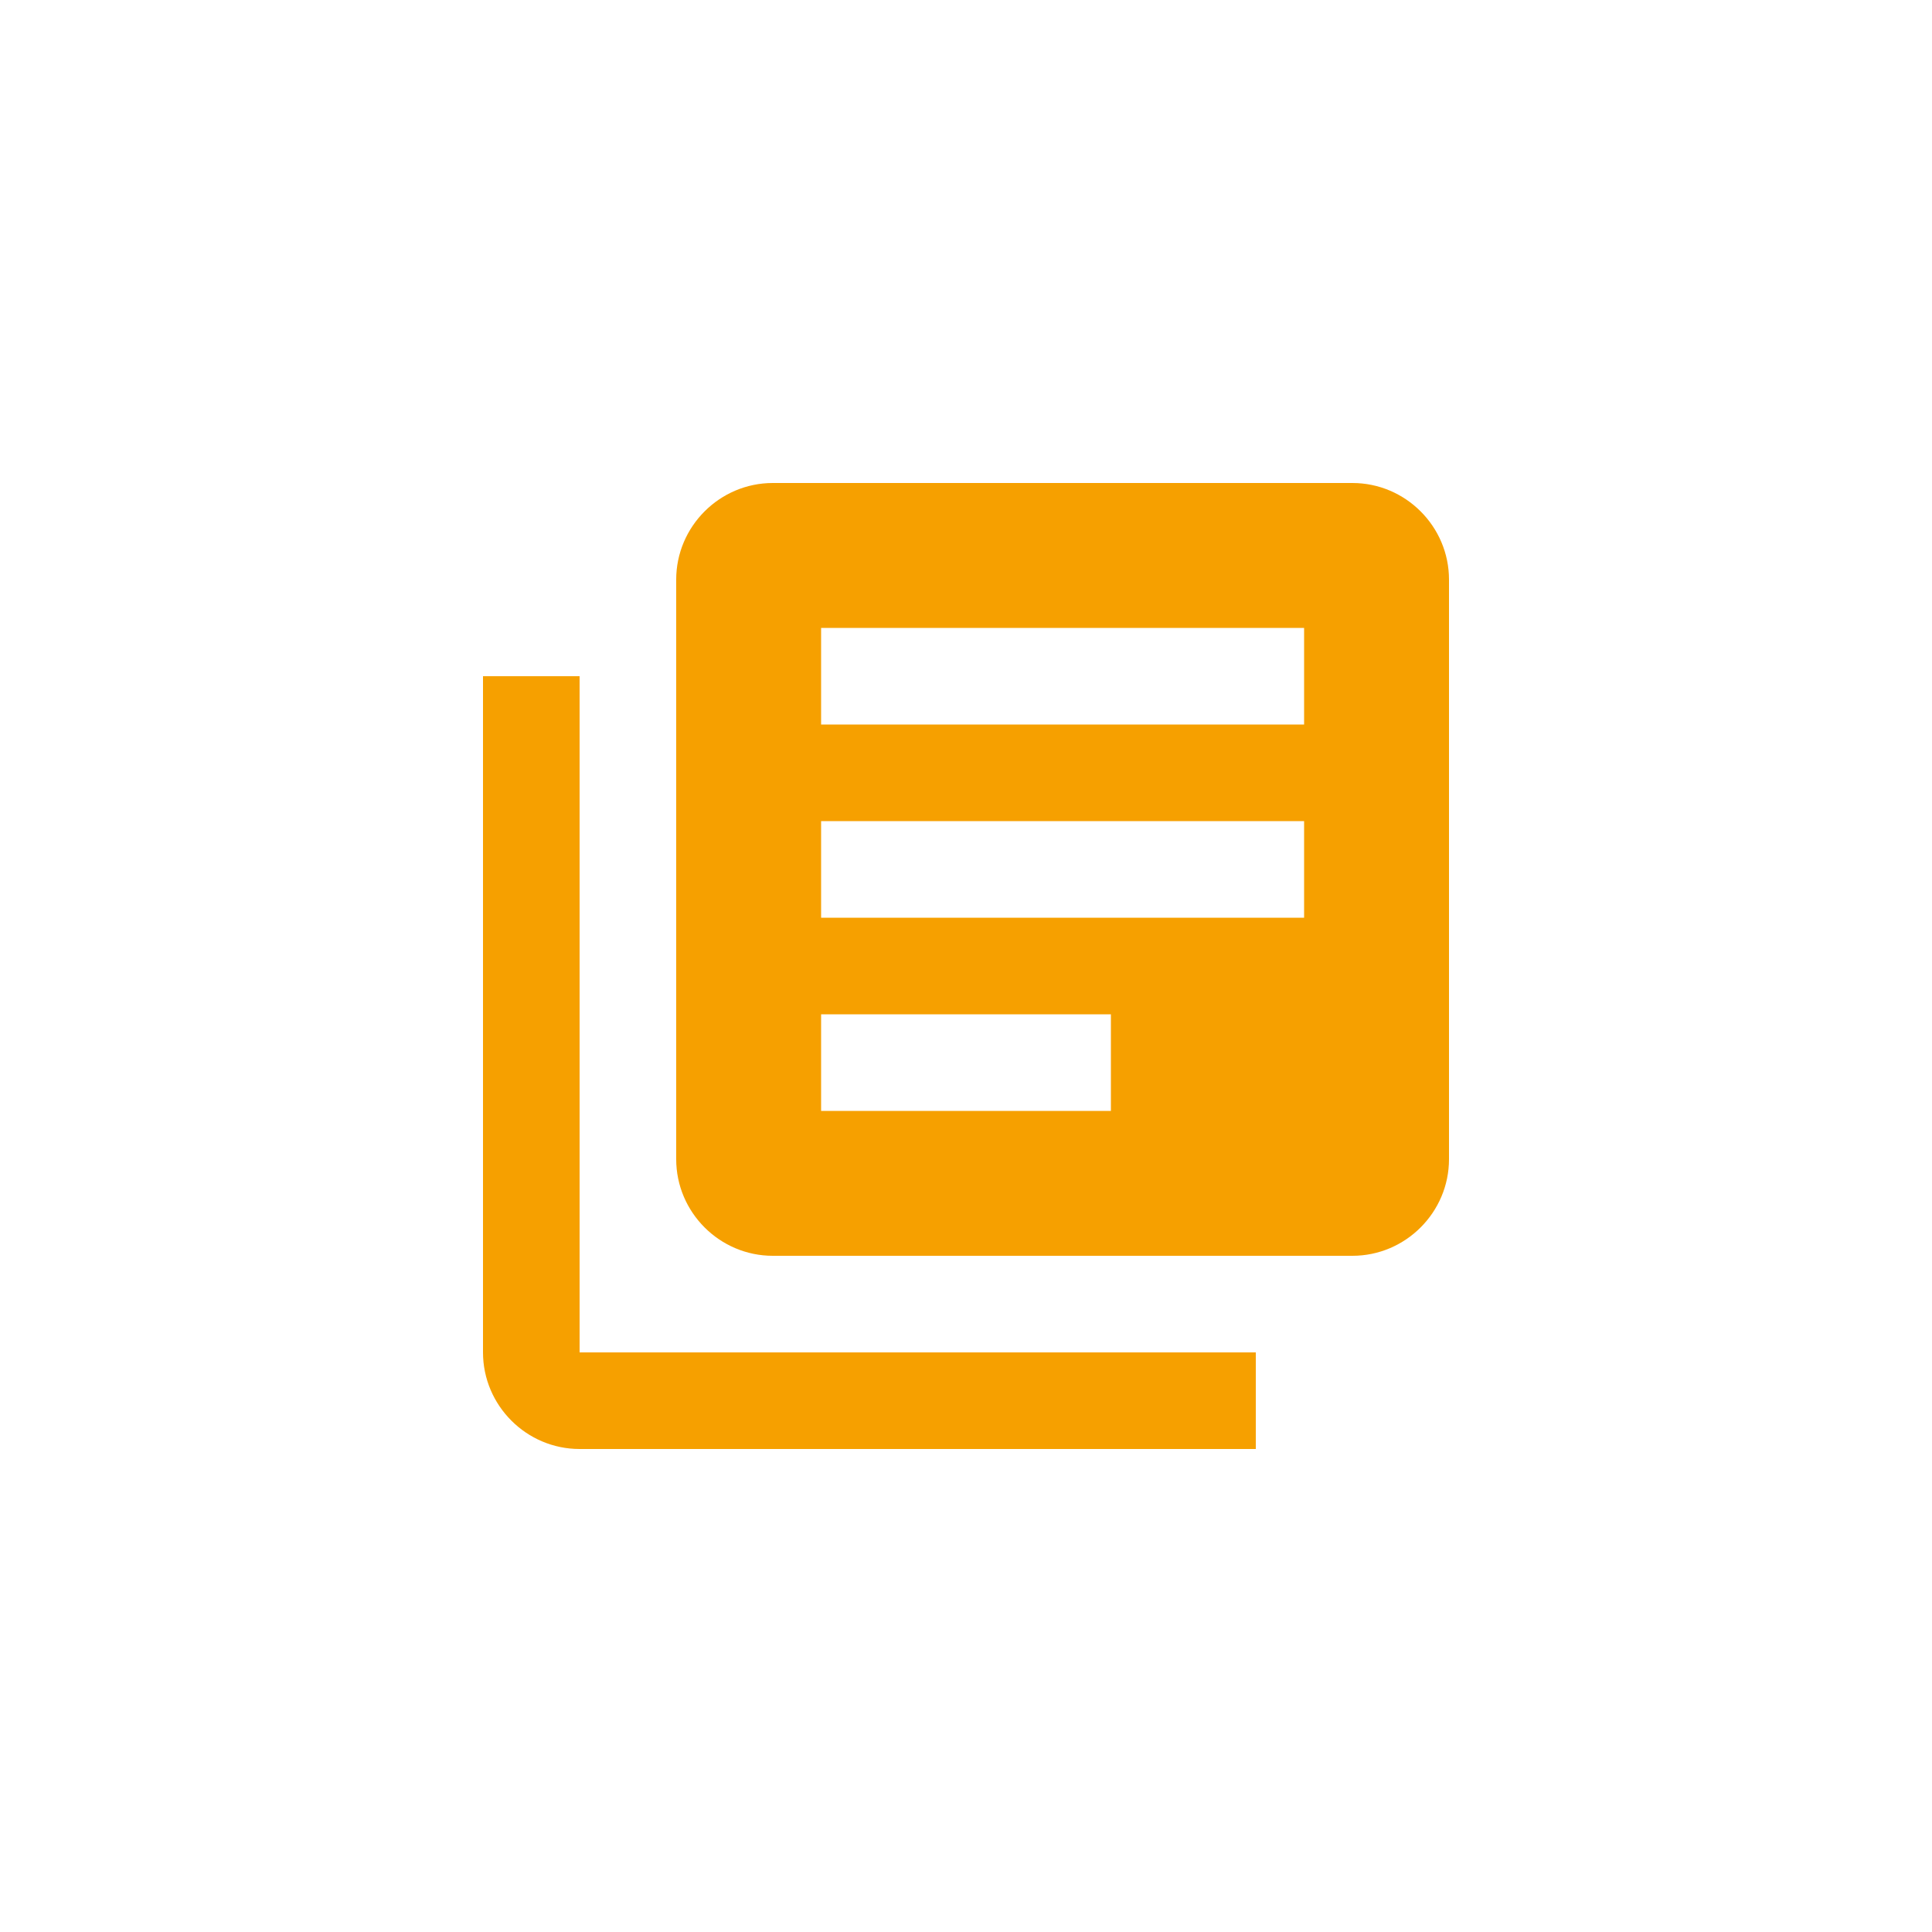 <?xml version="1.0" encoding="UTF-8"?>
<svg width="48px" height="48px" viewBox="0 0 48 48" version="1.1" xmlns="http://www.w3.org/2000/svg" xmlns:xlink="http://www.w3.org/1999/xlink">
    <!-- Generator: sketchtool 51.2 (57519) - http://www.bohemiancoding.com/sketch -->
    <title>6650C137-01A3-41AC-8423-A976309B4410</title>
    <desc>Created with sketchtool.</desc>
    <defs></defs>
    <g id="pages" stroke="none" stroke-width="1" fill="none" fill-rule="evenodd">
        <g id="izd-vam" transform="translate(-274, -5262)" fill="#F6A000" fill-rule="nonzero">
            <g id="4" transform="translate(274, 5262)">
                <path d="M14.4,16.8 L12,16.8 L12,33.6 C12,34.92 13.08,36 14.4,36 L31.2,36 L31.2,33.6 L14.4,33.6 L14.4,16.8 Z M33.6,12 L19.2,12 C17.88,12 16.8,13.08 16.8,14.4 L16.8,28.8 C16.8,30.12 17.88,31.2 19.2,31.2 L33.6,31.2 C34.92,31.2 36,30.12 36,28.8 L36,14.4 C36,13.08 34.92,12 33.6,12 Z M32.4,22.8 L20.4,22.8 L20.4,20.4 L32.4,20.4 L32.4,22.8 Z M27.6,27.6 L20.4,27.6 L20.4,25.2 L27.6,25.2 L27.6,27.6 Z M32.4,18 L20.4,18 L20.4,15.6 L32.4,15.6 L32.4,18 Z" id="icon/av/library_books_24px"></path>
            </g>
        </g>
    </g>
</svg>